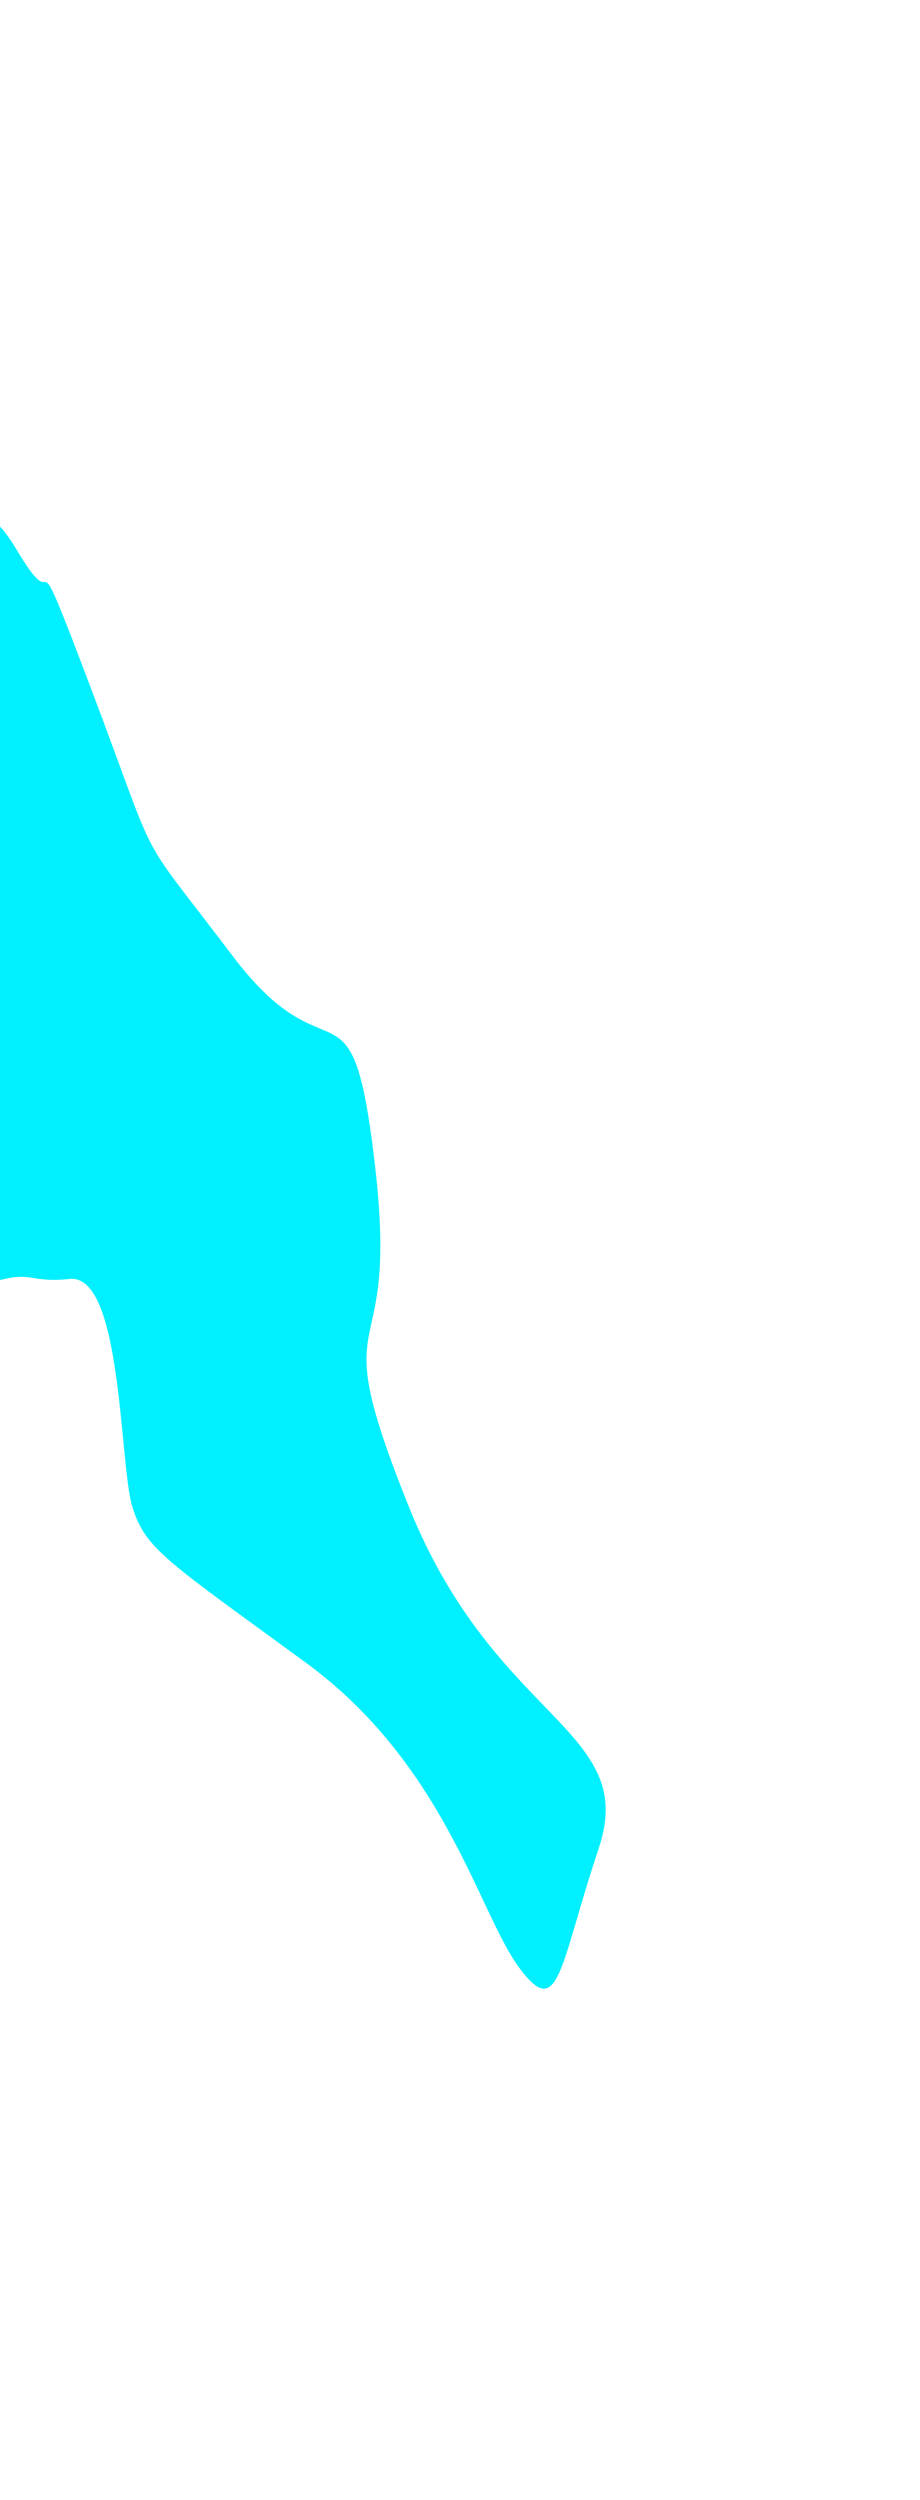 <svg width="360" height="978" viewBox="0 0 360 978" fill="none" xmlns="http://www.w3.org/2000/svg">
<g filter="url(#filter0_f_1844_265)">
<path d="M-47.202 270.886C-50.245 281.819 -55.986 372.486 -58.732 420.81C-58.91 423.956 -58.48 427.092 -57.386 430.046C-50.227 449.38 -36.504 480.213 -21.147 499.398C-13.152 509.387 -1.602 498.03 11.086 499.677C14.409 500.109 18.983 501.3 27.11 500.352C47.993 497.917 46.637 572.944 51.79 589.508C56.943 606.073 64.944 610.457 119.593 650.407C174.243 690.356 187.397 748.576 203.127 769.768C218.857 790.961 218.722 769.768 234.316 722.998C249.911 676.228 193.906 673.792 160.004 589.508C126.103 505.224 156.207 540.302 146.986 458.211C137.765 376.119 130.035 425.569 90.981 373.927C51.926 322.285 63.588 343.477 36.196 270.886C8.803 198.295 25.754 247.501 6.227 214.616C-13.301 181.73 -26.319 214.616 -32.828 214.616C-39.337 214.616 -43.27 256.758 -47.202 270.886Z" fill="#00F0FF"/>
</g>
<defs>
<filter id="filter0_f_1844_265" x="-258.771" y="0" width="695.771" height="978" filterUnits="userSpaceOnUse" color-interpolation-filters="sRGB">
<feFlood flood-opacity="0" result="BackgroundImageFix"/>
<feBlend mode="normal" in="SourceGraphic" in2="BackgroundImageFix" result="shape"/>
<feGaussianBlur stdDeviation="100" result="effect1_foregroundBlur_1844_265"/>
</filter>
</defs>
</svg>
